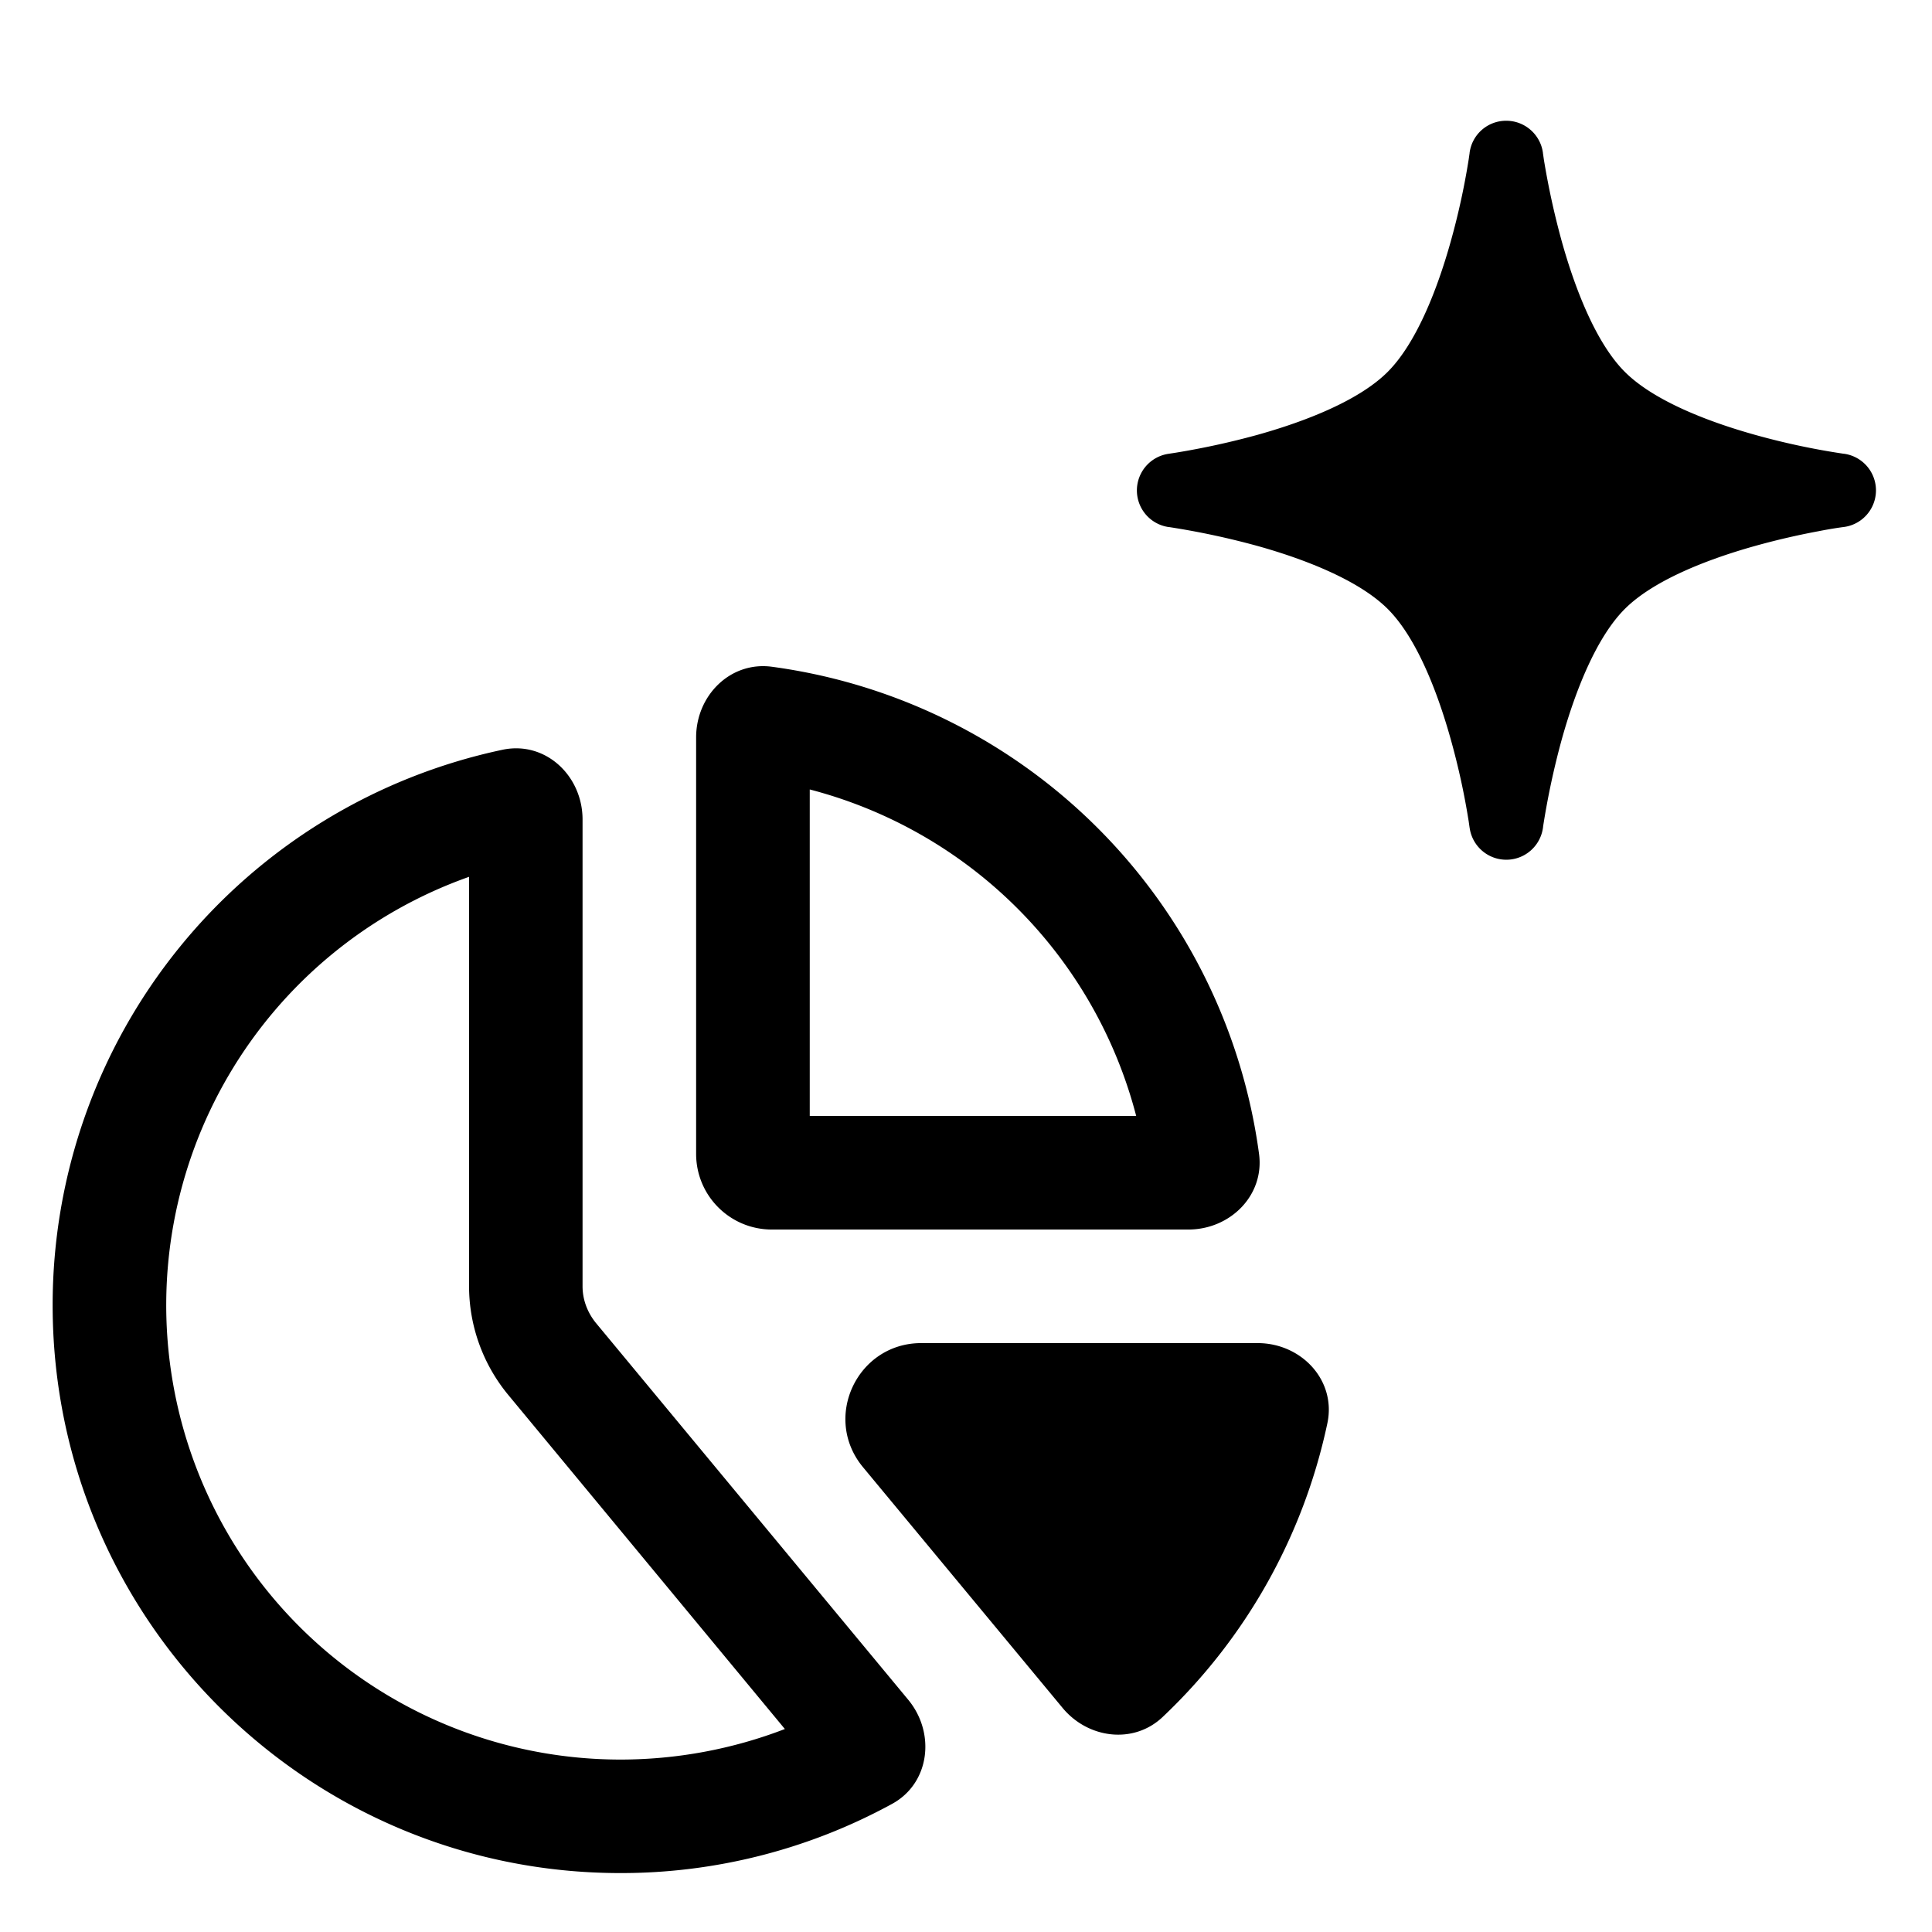 <?xml version="1.0" encoding="UTF-8"?> <svg xmlns="http://www.w3.org/2000/svg" viewBox="0 0 32 32" fill="currentColor"><path d="M8.325 12.418c.71-.149 1.324.431 1.324 1.156v7.732c0 .22.08.43.216.6l5.177 6.246c.458.553.36 1.387-.27 1.728a9.36 9.36 0 0 1-4.496 1.144c-5.192 0-9.404-4.213-9.404-9.405a9.4 9.4 0 0 1 7.453-9.201m-.556 2.105a7.526 7.526 0 0 0 2.508 14.621A7.6 7.6 0 0 0 13 28.638l-4.581-5.533a2.83 2.83 0 0 1-.65-1.8zm13.061 7.723c.725 0 1.305.616 1.156 1.325a9.37 9.37 0 0 1-2.727 4.866c-.482.459-1.24.361-1.662-.152L14.293 24.3c-.678-.82-.093-2.054.965-2.054zm-8.049-11.203a9.41 9.41 0 0 1 8.073 8.072c.09.686-.479 1.25-1.172 1.25h-6.897c-.694 0-1.255-.56-1.255-1.254v-6.897c0-.694.566-1.261 1.251-1.171m.631 7.441h5.407a7.55 7.55 0 0 0-5.407-5.408zM24.948 2c.307 0 .567.228.608.532v.005l.003.02.012.084a13 13 0 0 0 .298 1.361c.235.84.585 1.699 1.043 2.157.459.459 1.316.808 2.156 1.043a12 12 0 0 0 1.446.31l.02.003h.004a.612.612 0 0 1 0 1.214l-.005.001-.02.002a7 7 0 0 0-.4.068c-.27.05-.641.13-1.045.243-.84.235-1.698.585-2.156 1.043s-.808 1.316-1.043 2.156a13 13 0 0 0-.31 1.445l-.002.021-.001.005a.613.613 0 0 1-1.214-.001l-.001-.004-.003-.02-.012-.085a12 12 0 0 0-.298-1.361c-.235-.84-.584-1.698-1.043-2.156s-1.316-.808-2.156-1.043a13 13 0 0 0-1.445-.31l-.02-.003h-.006a.613.613 0 0 1 0-1.214l.005-.001.02-.003.085-.013a13 13 0 0 0 1.361-.297c.84-.235 1.698-.584 2.156-1.043s.808-1.317 1.043-2.157a12 12 0 0 0 .298-1.361l.012-.084.003-.02v-.005A.61.61 0 0 1 24.948 2"></path></svg> 